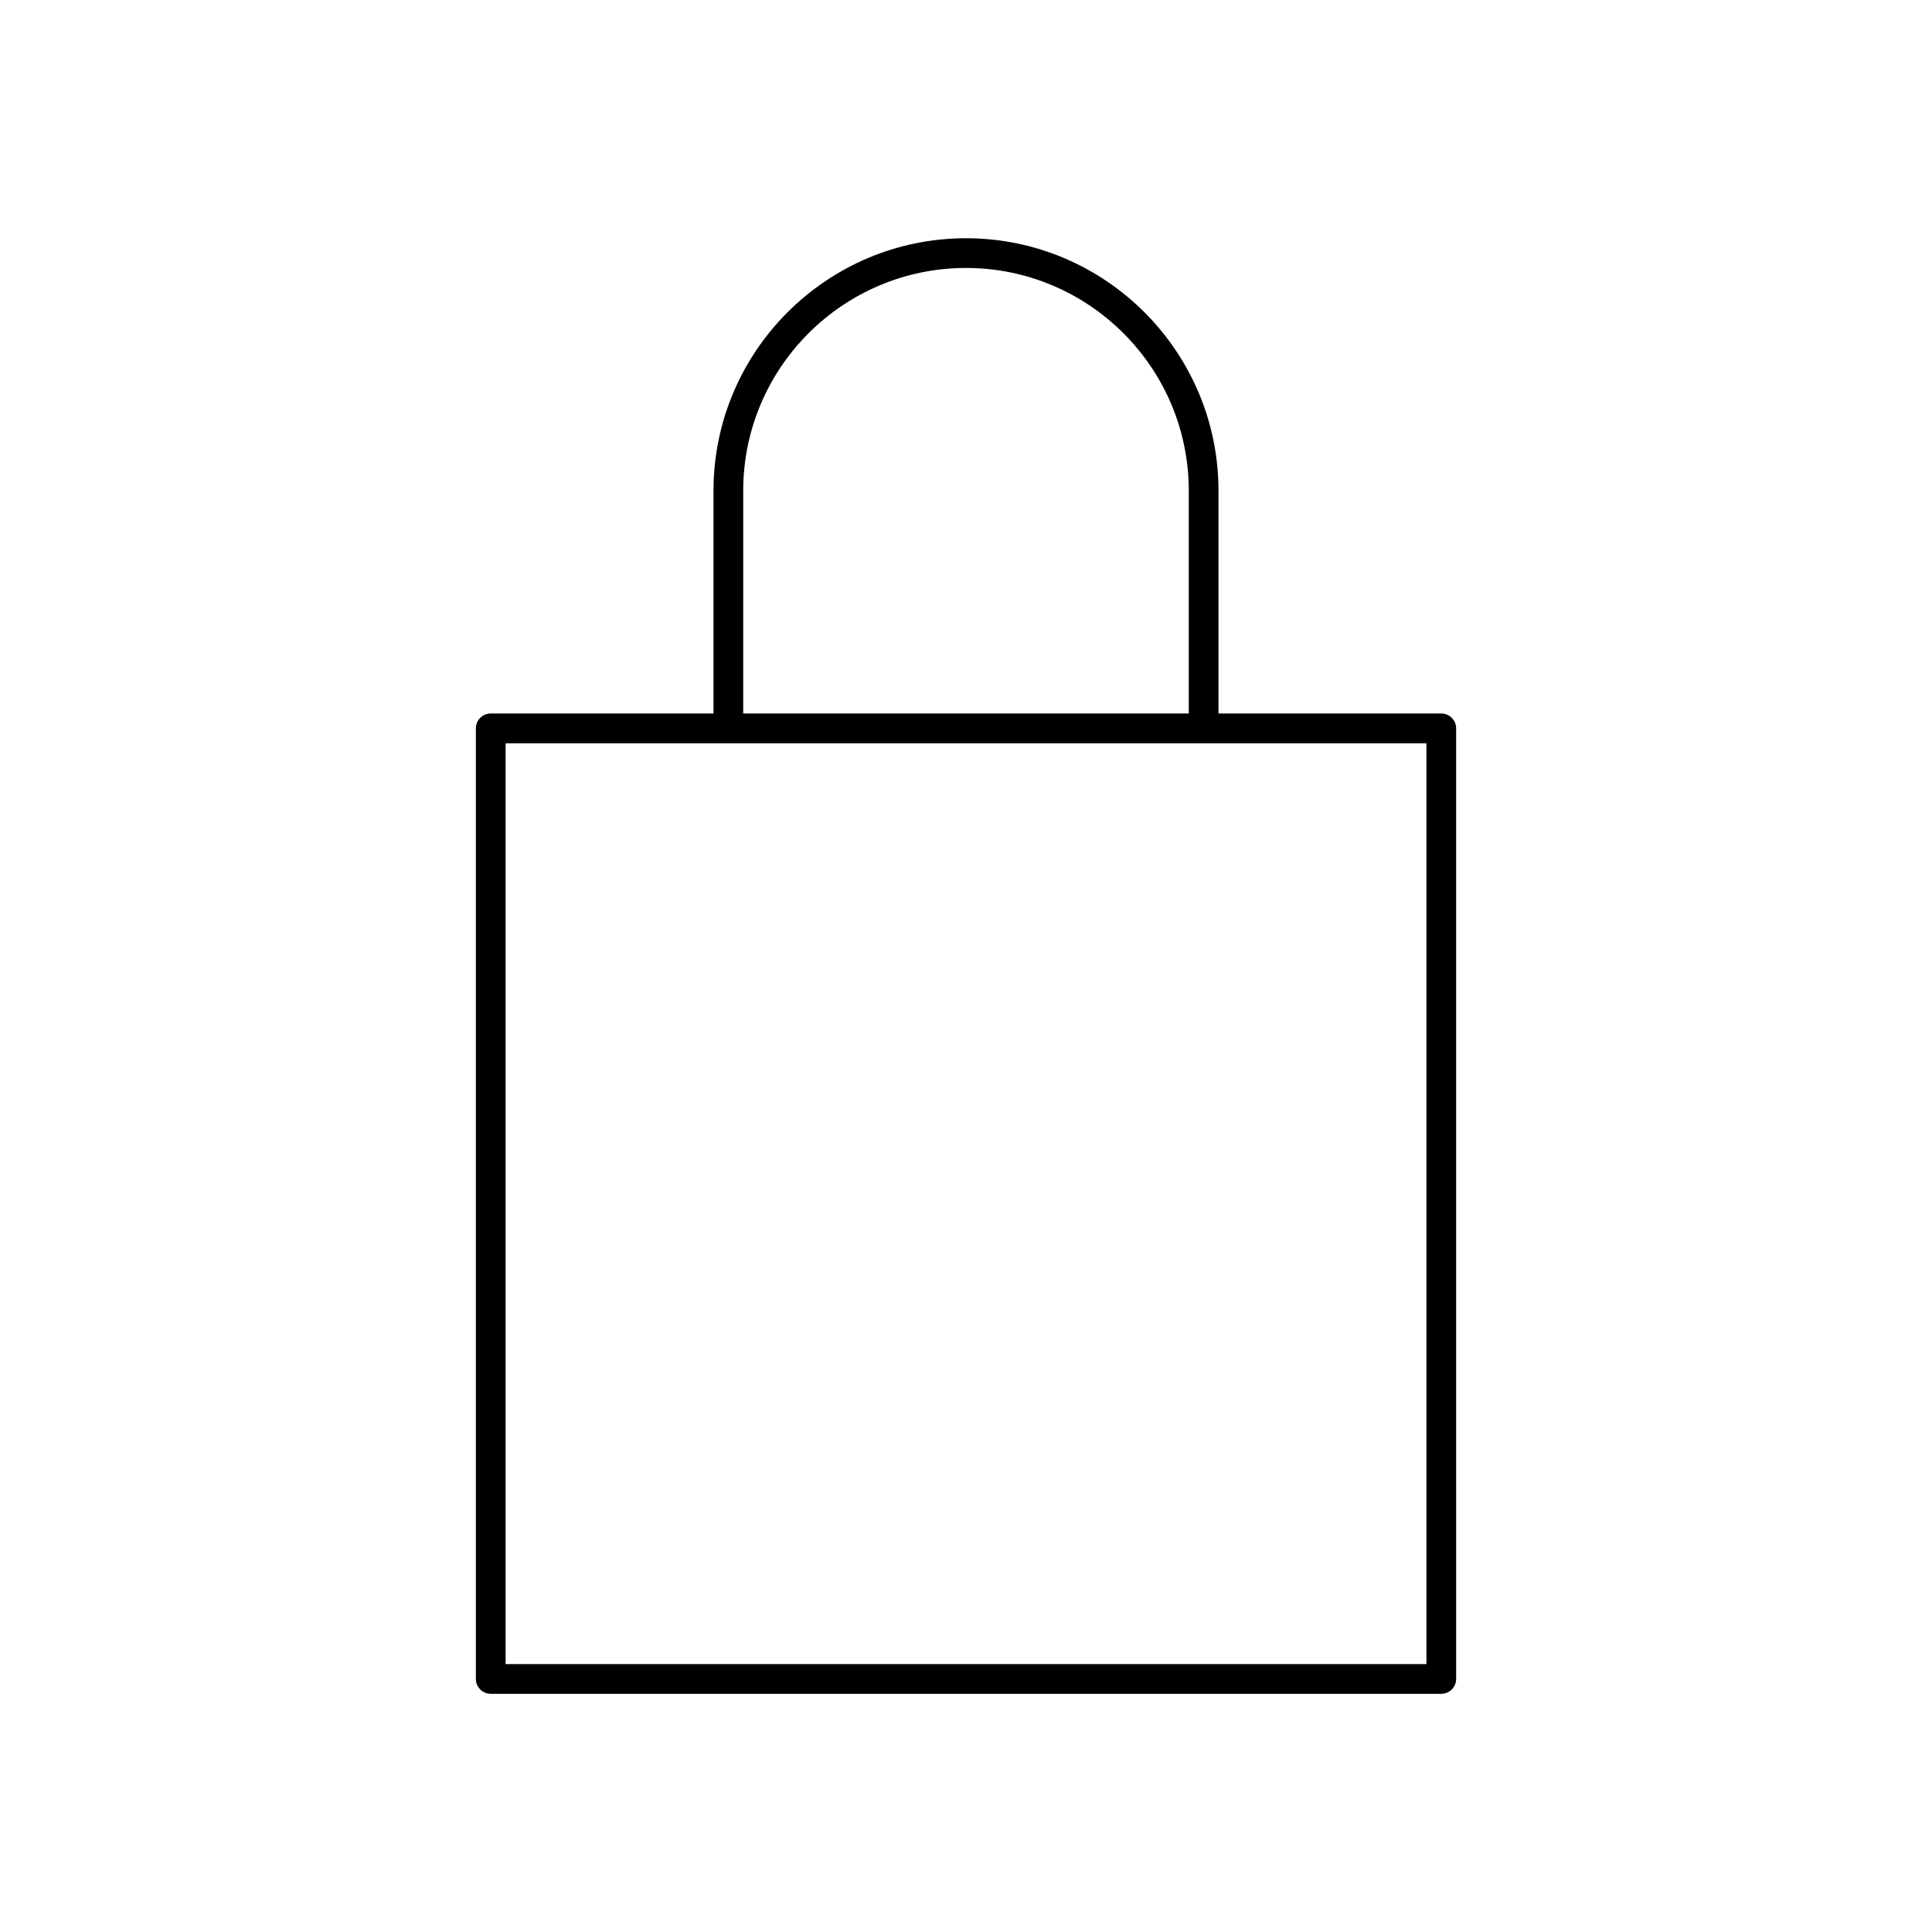 <?xml version="1.0" encoding="UTF-8"?>
<!-- Uploaded to: ICON Repo, www.iconrepo.com, Generator: ICON Repo Mixer Tools -->
<svg fill="#000000" width="800px" height="800px" version="1.1" viewBox="144 144 512 512" xmlns="http://www.w3.org/2000/svg">
 <path d="m525.95 333.09h-59.039v-59.039c0-36.895-30.016-66.914-66.914-66.914-36.895 0-66.914 30.016-66.914 66.914v59.039h-59.035c-2.172 0-3.938 1.762-3.938 3.938v251.91c0 2.172 1.762 3.938 3.938 3.938h251.91c2.172 0 3.938-1.762 3.938-3.938l-0.004-251.91c0-2.172-1.762-3.938-3.938-3.938zm-184.99-59.039c0-32.559 26.48-59.039 59.039-59.039s59.039 26.48 59.039 59.039v59.039h-118.08zm181.06 310.95h-244.03v-244.03h244.03z"/>
</svg>